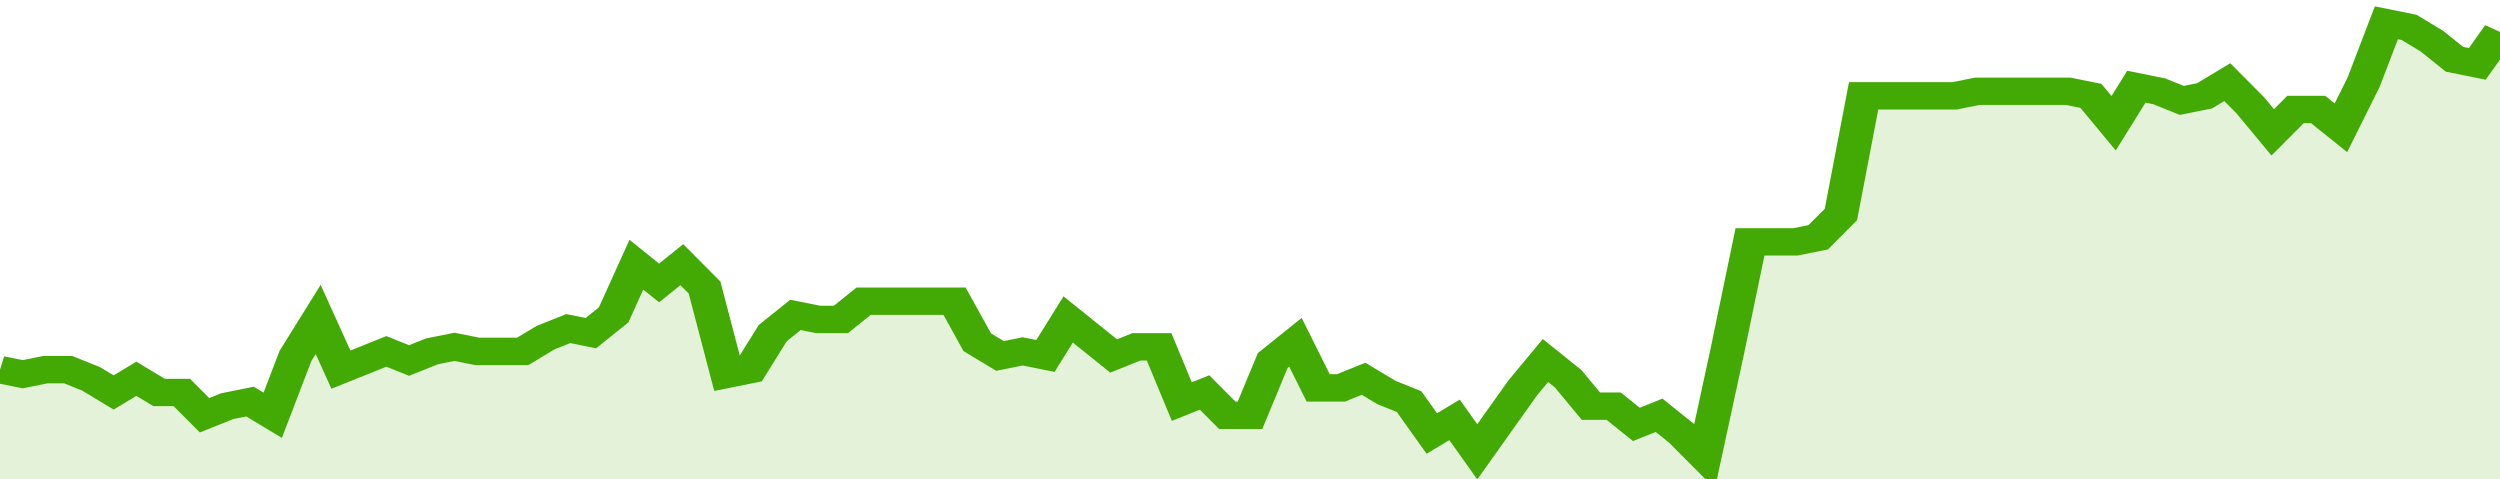 <svg xmlns="http://www.w3.org/2000/svg" viewBox="0 0 440 105" width="120" height="23" preserveAspectRatio="none">
				 <polyline fill="none" stroke="#43AA05" stroke-width="6" points="0, 81 4, 82 8, 81 12, 81 16, 83 20, 86 24, 83 28, 86 32, 86 36, 91 40, 89 44, 88 48, 91 52, 78 56, 70 60, 81 64, 79 68, 77 72, 79 76, 77 80, 76 84, 77 88, 77 92, 77 96, 74 100, 72 104, 73 108, 69 112, 58 116, 62 120, 58 124, 63 128, 82 132, 81 136, 73 140, 69 144, 70 148, 70 152, 66 156, 66 160, 66 164, 66 168, 66 172, 75 176, 78 180, 77 184, 78 188, 70 192, 74 196, 78 200, 76 204, 76 208, 88 212, 86 216, 91 220, 91 224, 79 228, 75 232, 85 236, 85 240, 83 244, 86 248, 88 252, 95 256, 92 260, 99 264, 92 268, 85 272, 79 276, 83 280, 89 284, 89 288, 93 292, 91 296, 95 300, 100 304, 77 308, 53 312, 53 316, 53 320, 52 324, 47 328, 21 332, 21 336, 21 340, 21 344, 21 348, 20 352, 20 356, 20 360, 20 364, 20 368, 21 372, 27 376, 19 380, 20 384, 22 388, 21 392, 18 396, 23 400, 29 404, 24 408, 24 412, 28 416, 18 420, 5 424, 6 428, 9 432, 13 436, 14 440, 7 440, 7 "> </polyline>
				 <polygon fill="#43AA05" opacity="0.15" points="0, 105 0, 81 4, 82 8, 81 12, 81 16, 83 20, 86 24, 83 28, 86 32, 86 36, 91 40, 89 44, 88 48, 91 52, 78 56, 70 60, 81 64, 79 68, 77 72, 79 76, 77 80, 76 84, 77 88, 77 92, 77 96, 74 100, 72 104, 73 108, 69 112, 58 116, 62 120, 58 124, 63 128, 82 132, 81 136, 73 140, 69 144, 70 148, 70 152, 66 156, 66 160, 66 164, 66 168, 66 172, 75 176, 78 180, 77 184, 78 188, 70 192, 74 196, 78 200, 76 204, 76 208, 88 212, 86 216, 91 220, 91 224, 79 228, 75 232, 85 236, 85 240, 83 244, 86 248, 88 252, 95 256, 92 260, 99 264, 92 268, 85 272, 79 276, 83 280, 89 284, 89 288, 93 292, 91 296, 95 300, 100 304, 77 308, 53 312, 53 316, 53 320, 52 324, 47 328, 21 332, 21 336, 21 340, 21 344, 21 348, 20 352, 20 356, 20 360, 20 364, 20 368, 21 372, 27 376, 19 380, 20 384, 22 388, 21 392, 18 396, 23 400, 29 404, 24 408, 24 412, 28 416, 18 420, 5 424, 6 428, 9 432, 13 436, 14 440, 7 440, 105 "></polygon>
			</svg>